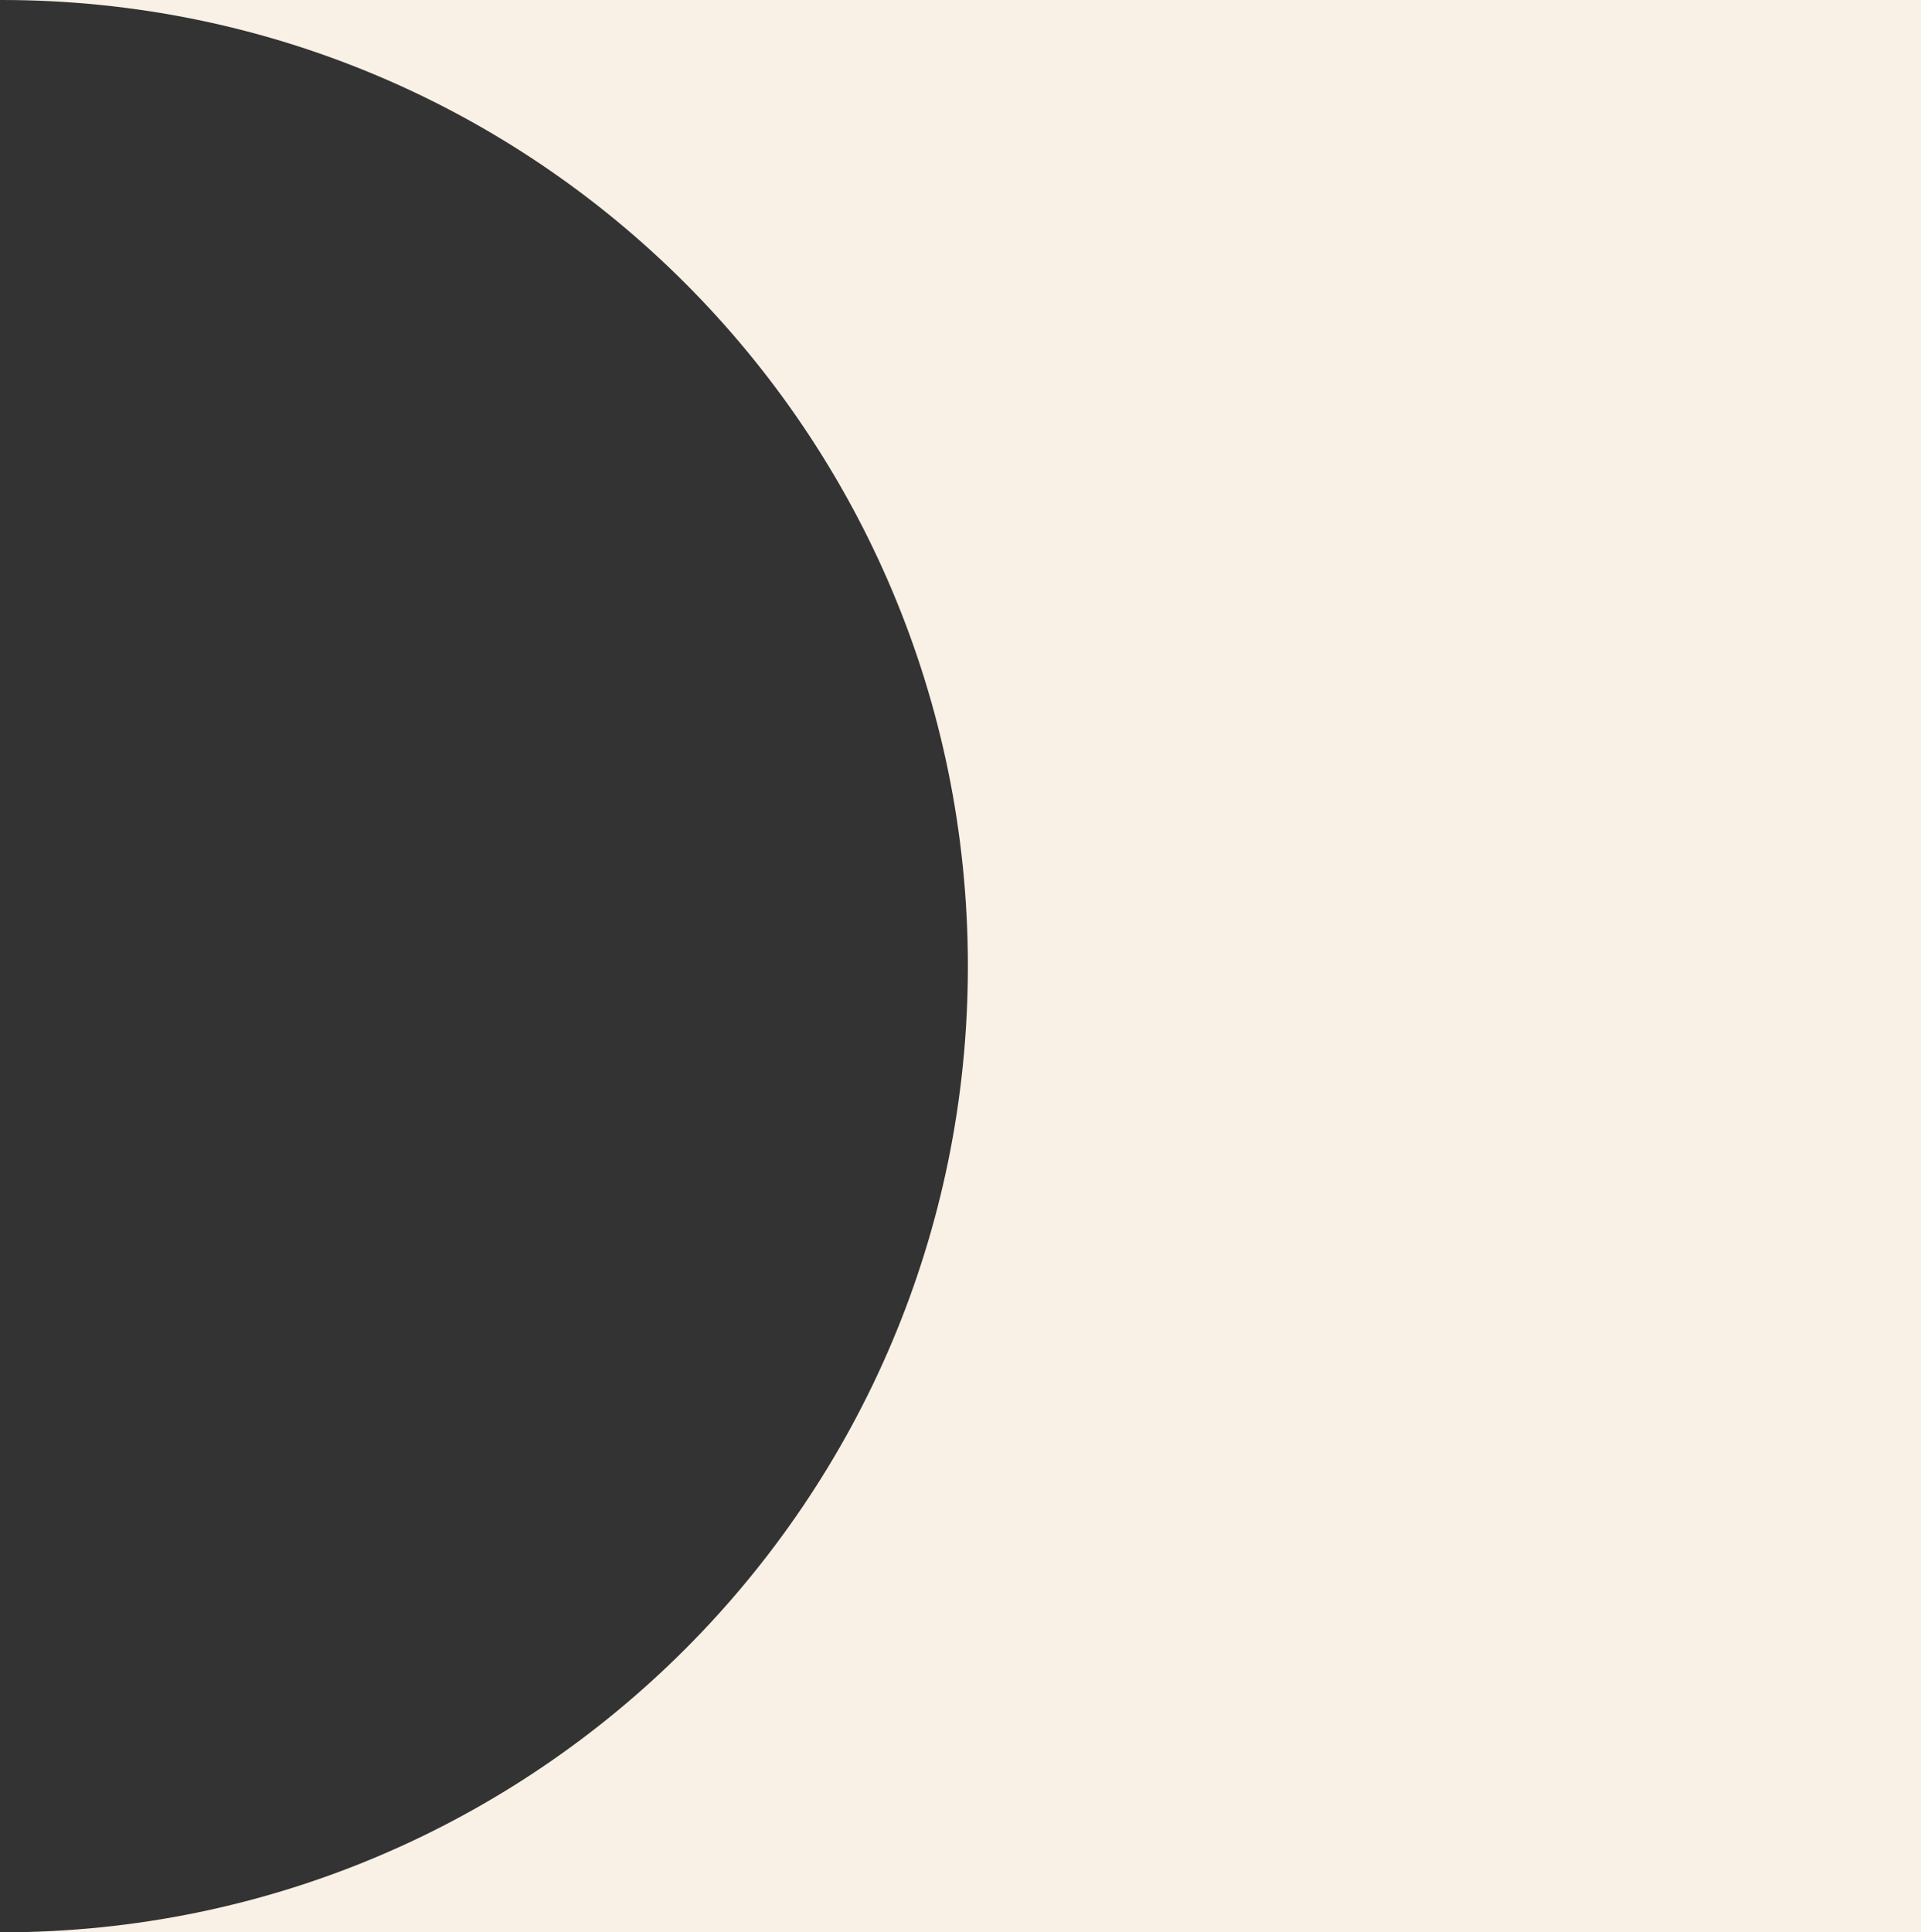 <?xml version="1.0" encoding="UTF-8"?> <svg xmlns="http://www.w3.org/2000/svg" width="520" height="523" viewBox="0 0 520 523" fill="none"><rect x="0" y="0" width="520" height="523" fill="#333333" stroke="none"/> <path fill-rule="evenodd" clip-rule="evenodd" d="M262 261.5C262 117.078 144.922 0 0.5 0H520V523H0.5C144.922 523 262 405.922 262 261.5Z" fill="#F9F1E6"></path> </svg> 